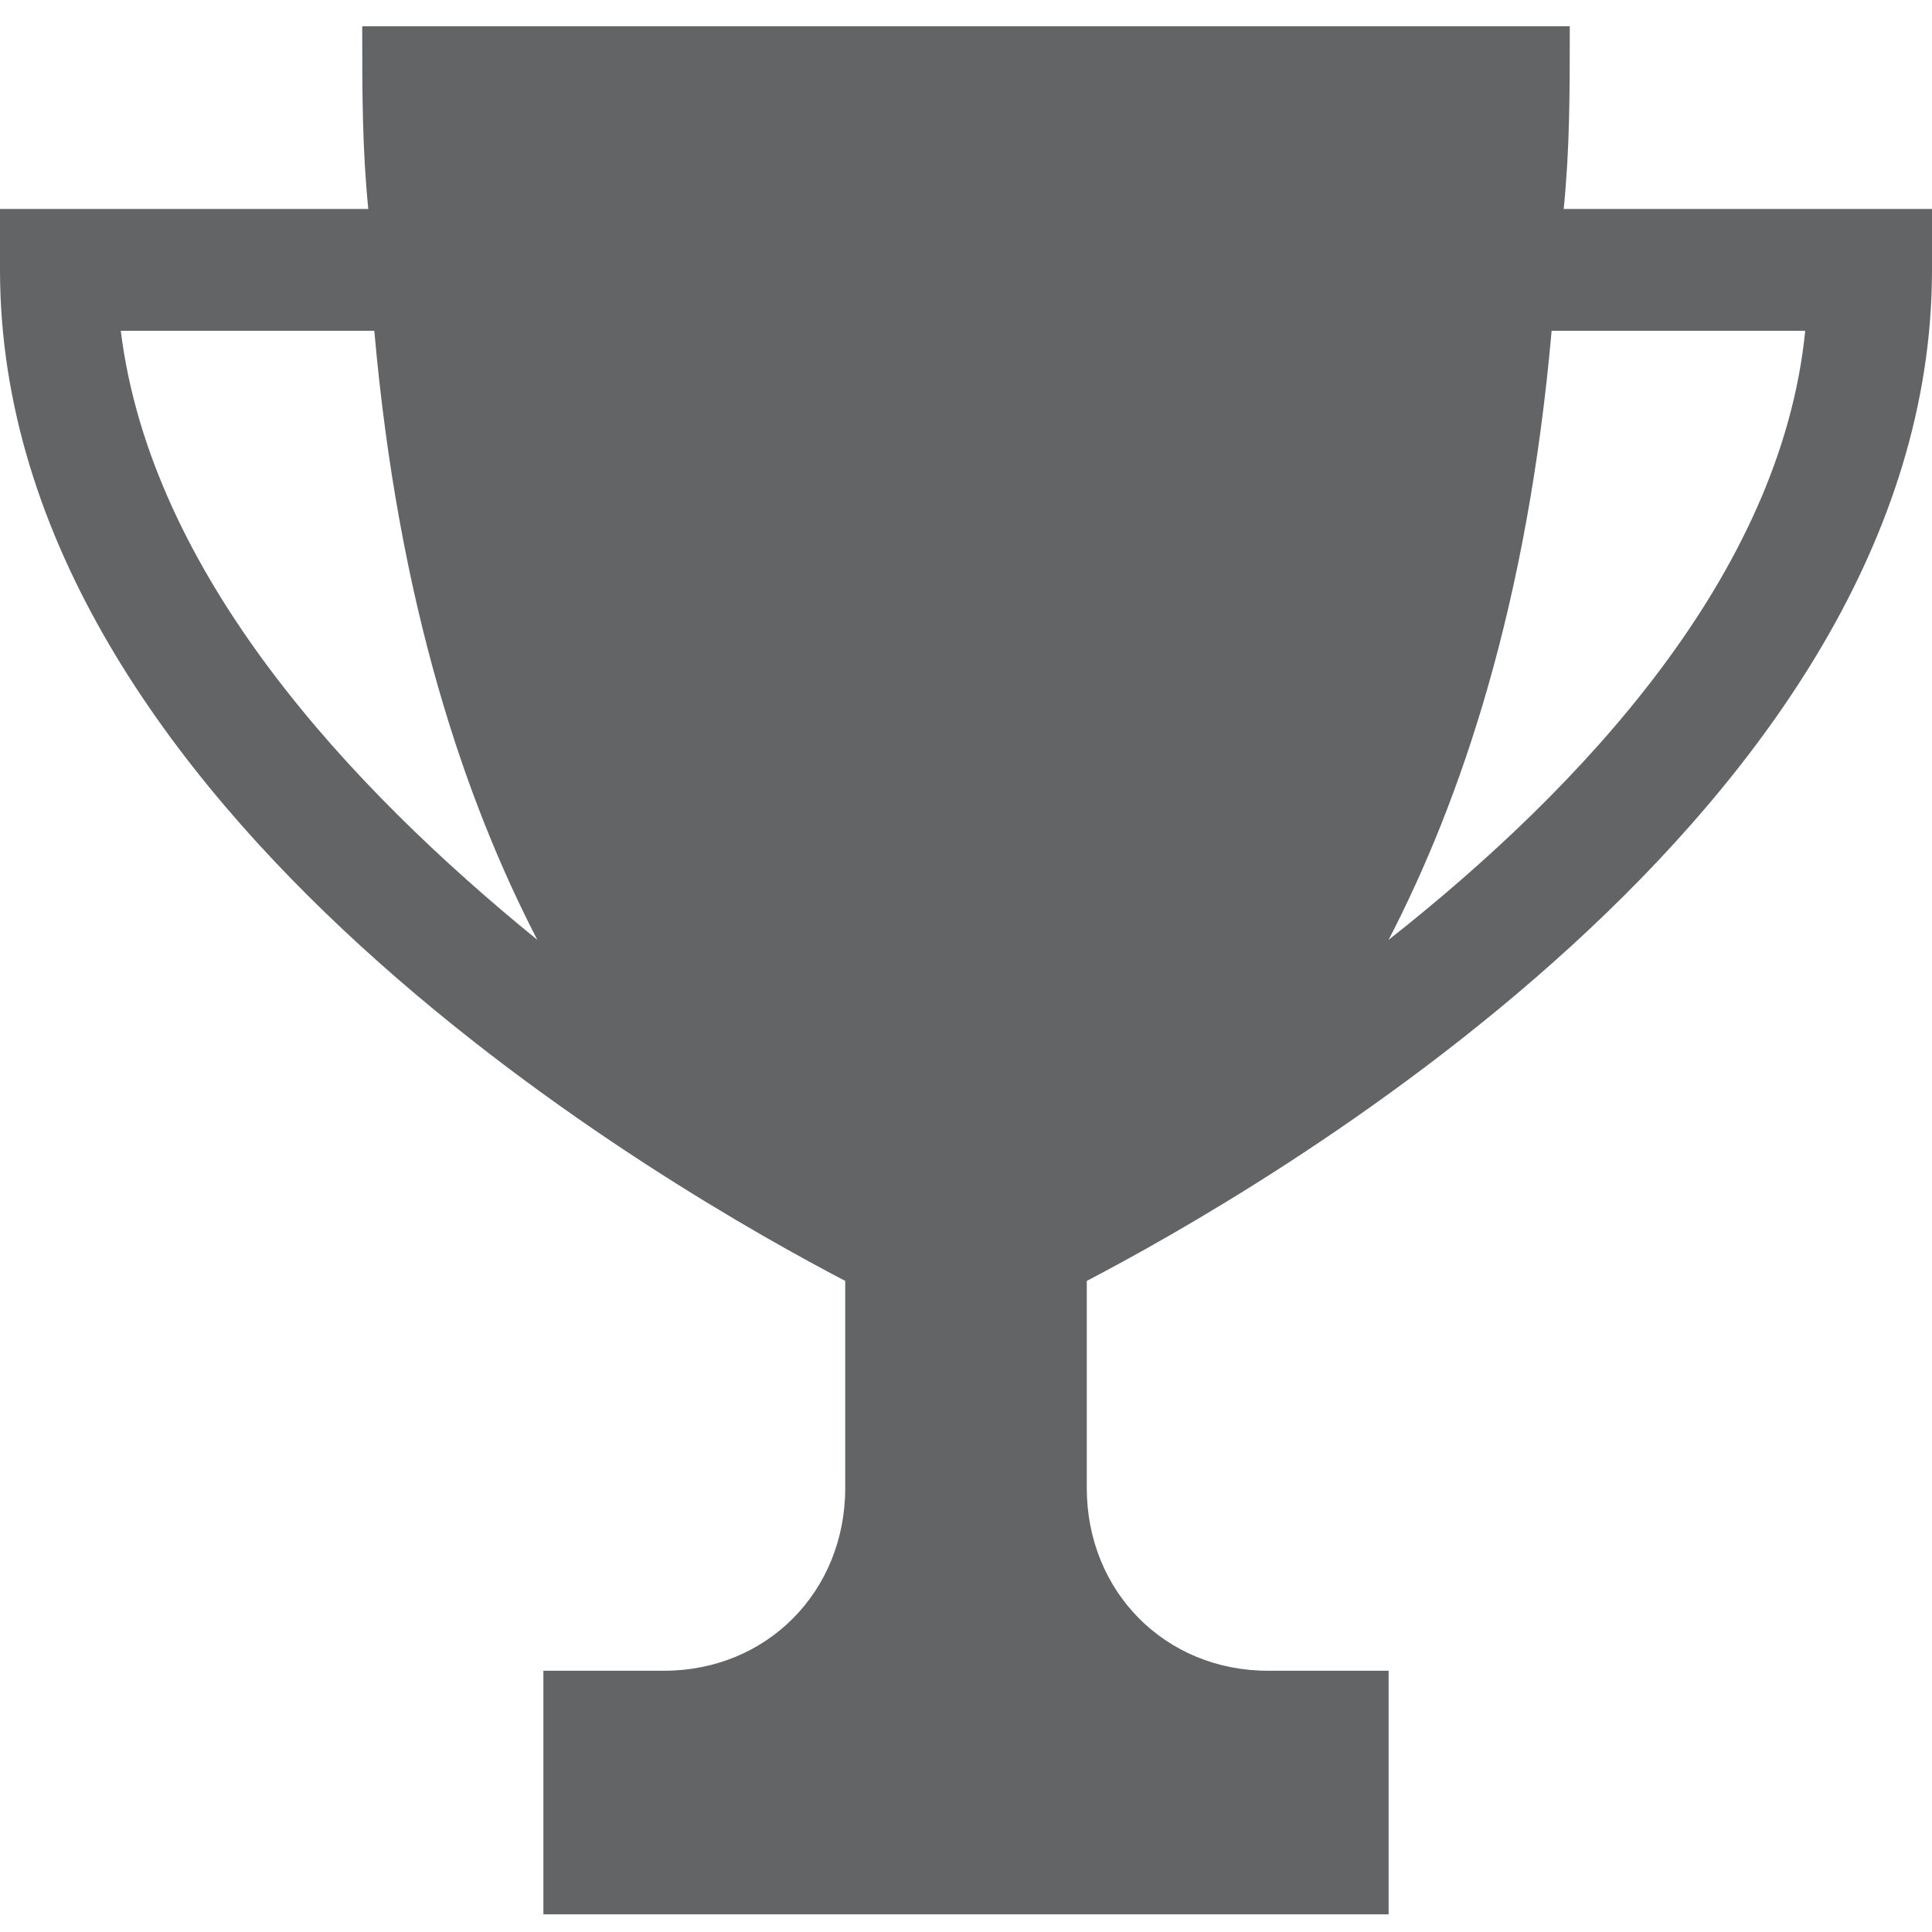 <svg width="35" height="35" viewBox="0 0 35 35" fill="none" xmlns="http://www.w3.org/2000/svg">
<path d="M6.672 3.786C6.562 2.683 6.562 1.69 6.562 0.476H28.438C28.438 1.69 28.438 2.683 28.328 3.786H35V4.889C35 14.709 22.641 21.661 19.688 23.205V26.957C19.688 28.832 21.109 30.267 22.969 30.267H25.156V34.68H9.844V30.267H12.031C13.891 30.267 15.312 28.832 15.312 26.957V23.205C12.359 21.661 0 14.709 0 4.889V3.786H6.672ZM32.703 5.993H28.109C27.672 10.958 26.469 14.489 25.156 17.026C28.656 14.268 32.266 10.406 32.703 5.993ZM9.734 17.026C8.422 14.489 7.219 10.958 6.781 5.993H2.188C2.734 10.406 6.344 14.268 9.734 17.026Z" fill="#636466"/>
</svg>
